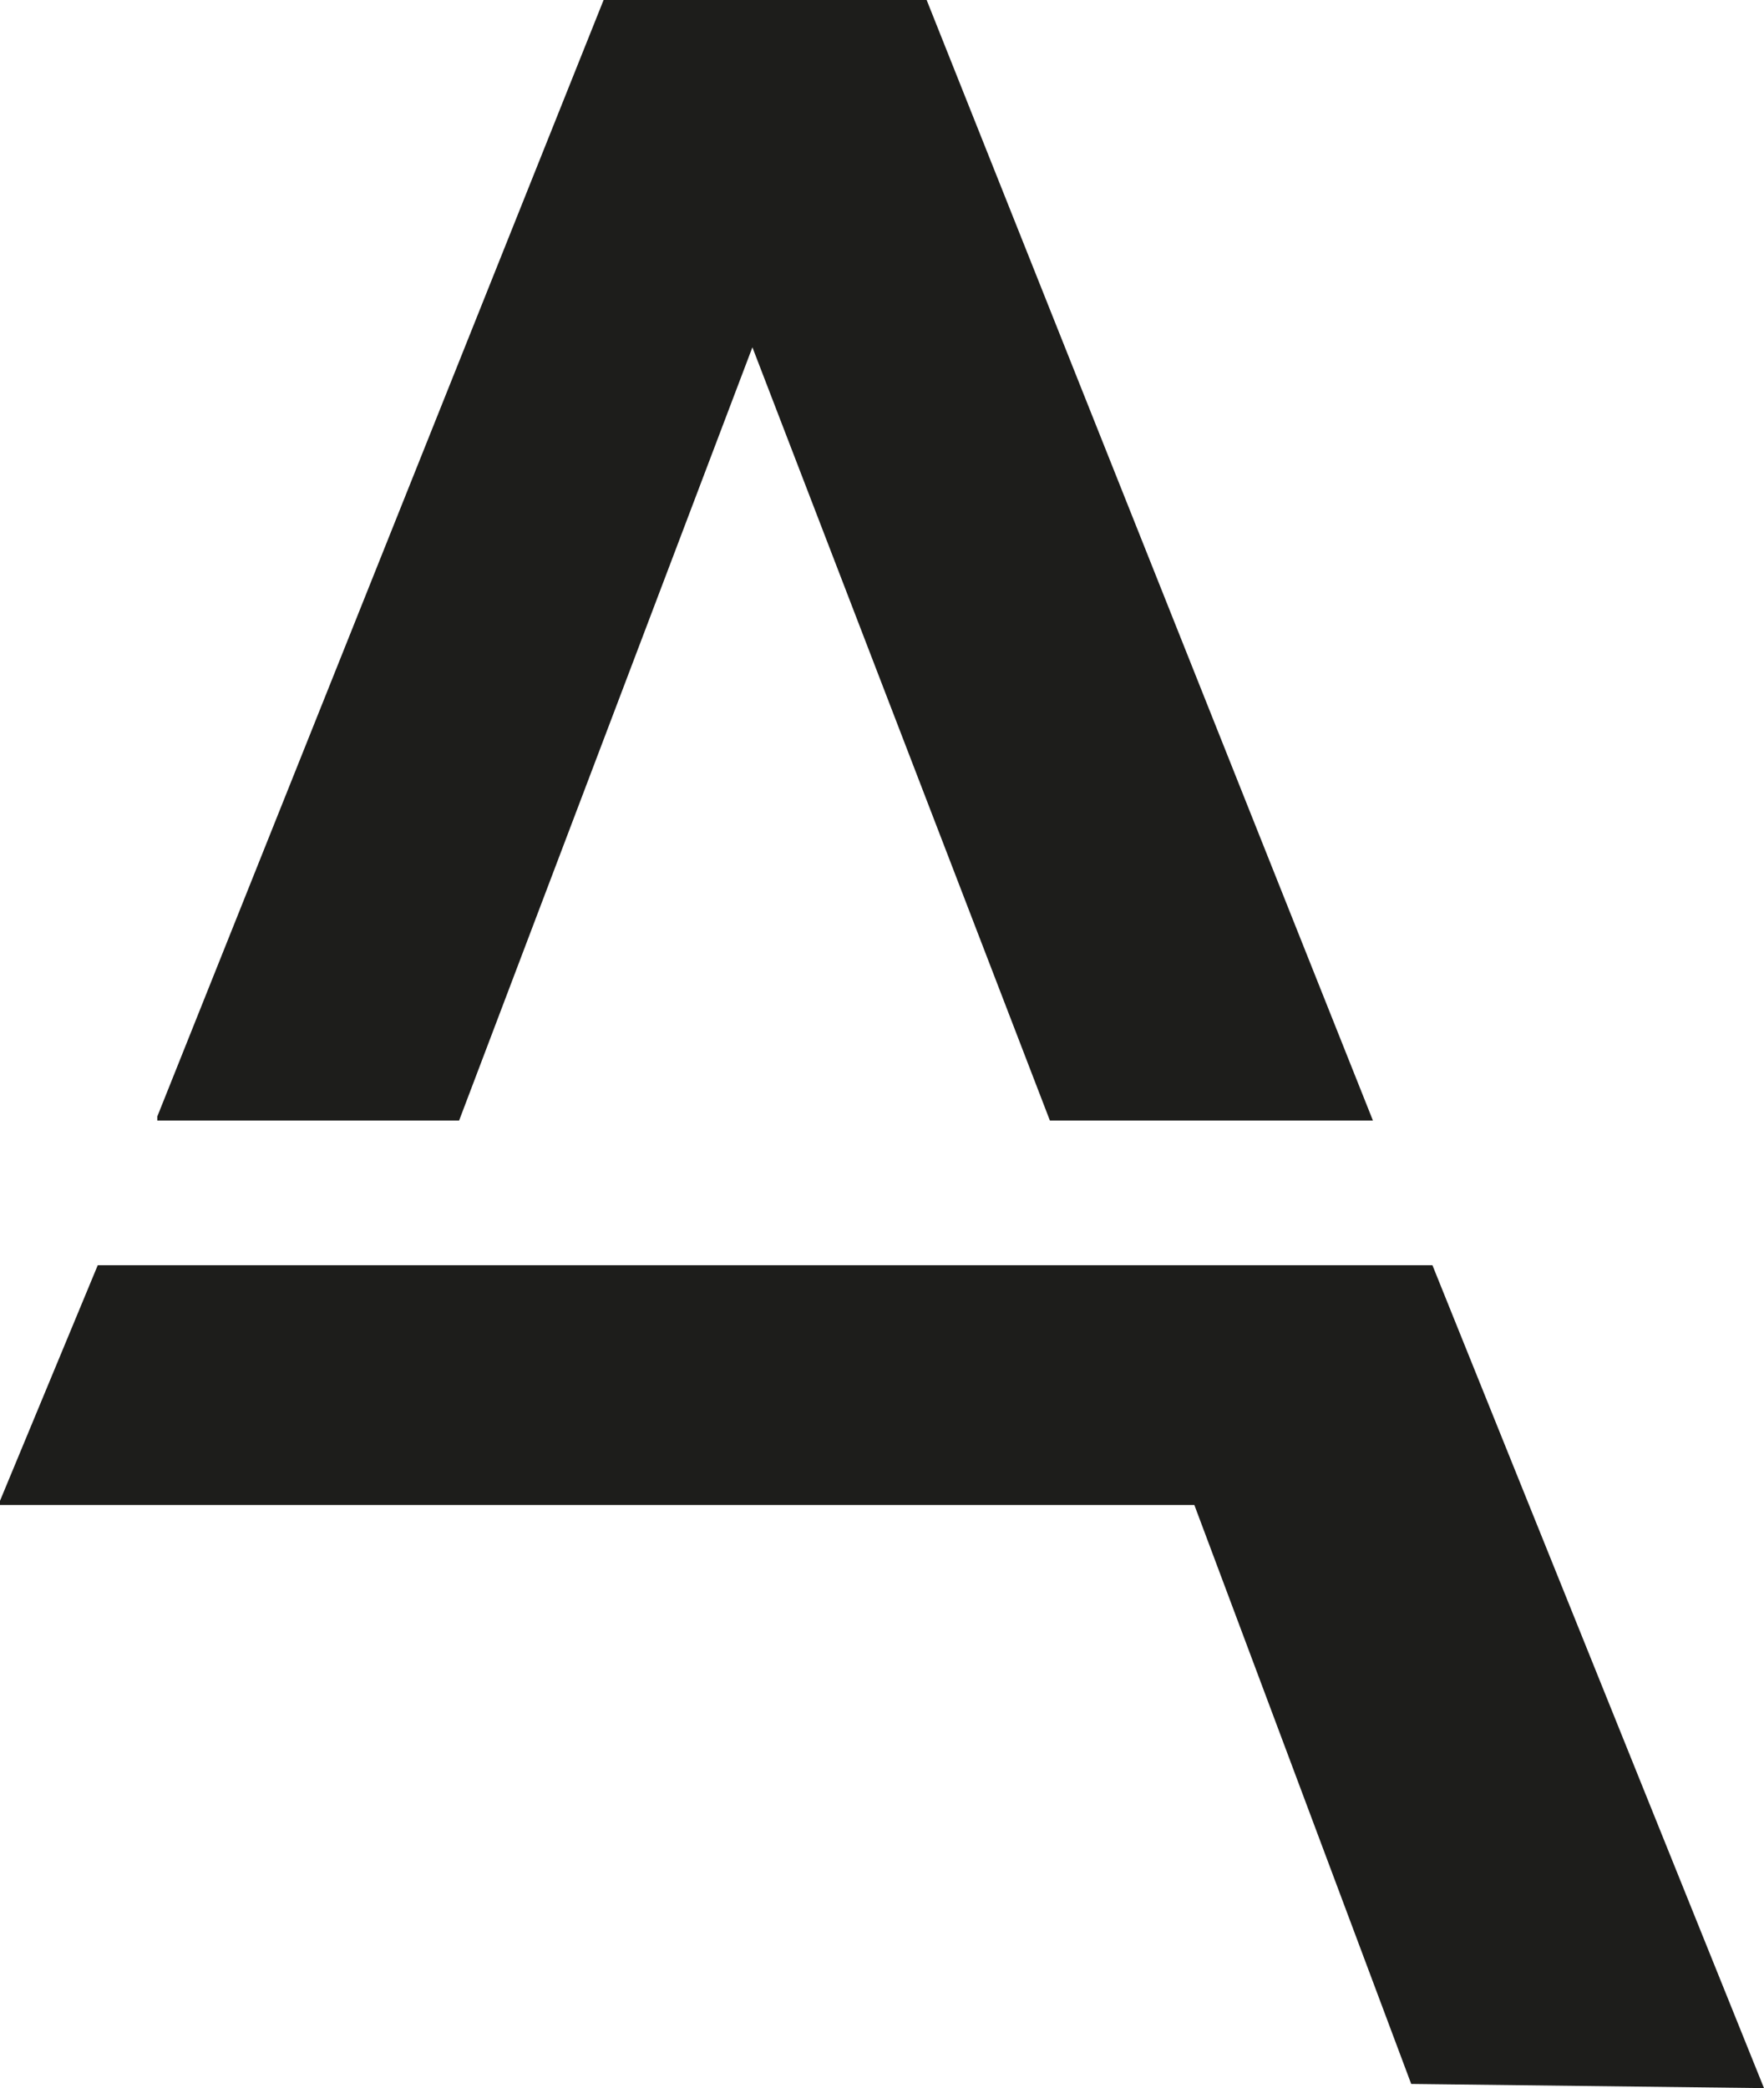 <?xml version="1.0" encoding="UTF-8"?>
<svg id="Camada_1" data-name="Camada 1" xmlns="http://www.w3.org/2000/svg" viewBox="0 0 147 174">
  <defs>
    <style>
      .cls-1 {
        fill: #1d1d1b;
        fill-rule: evenodd;
      }
    </style>
  </defs>
  <path class="cls-1" d="M50.3,0h26.92l37.19,93.37h-26.92L62.7,28.94l-24.44,64.43H13.11v-.34L50.3,0Z"/>
  <path class="cls-1" d="M8.15,105.43h111.22l27.63,68.57-29.4-.35-18.07-48.24H0v-.35l8.15-19.64Z"/>
</svg>